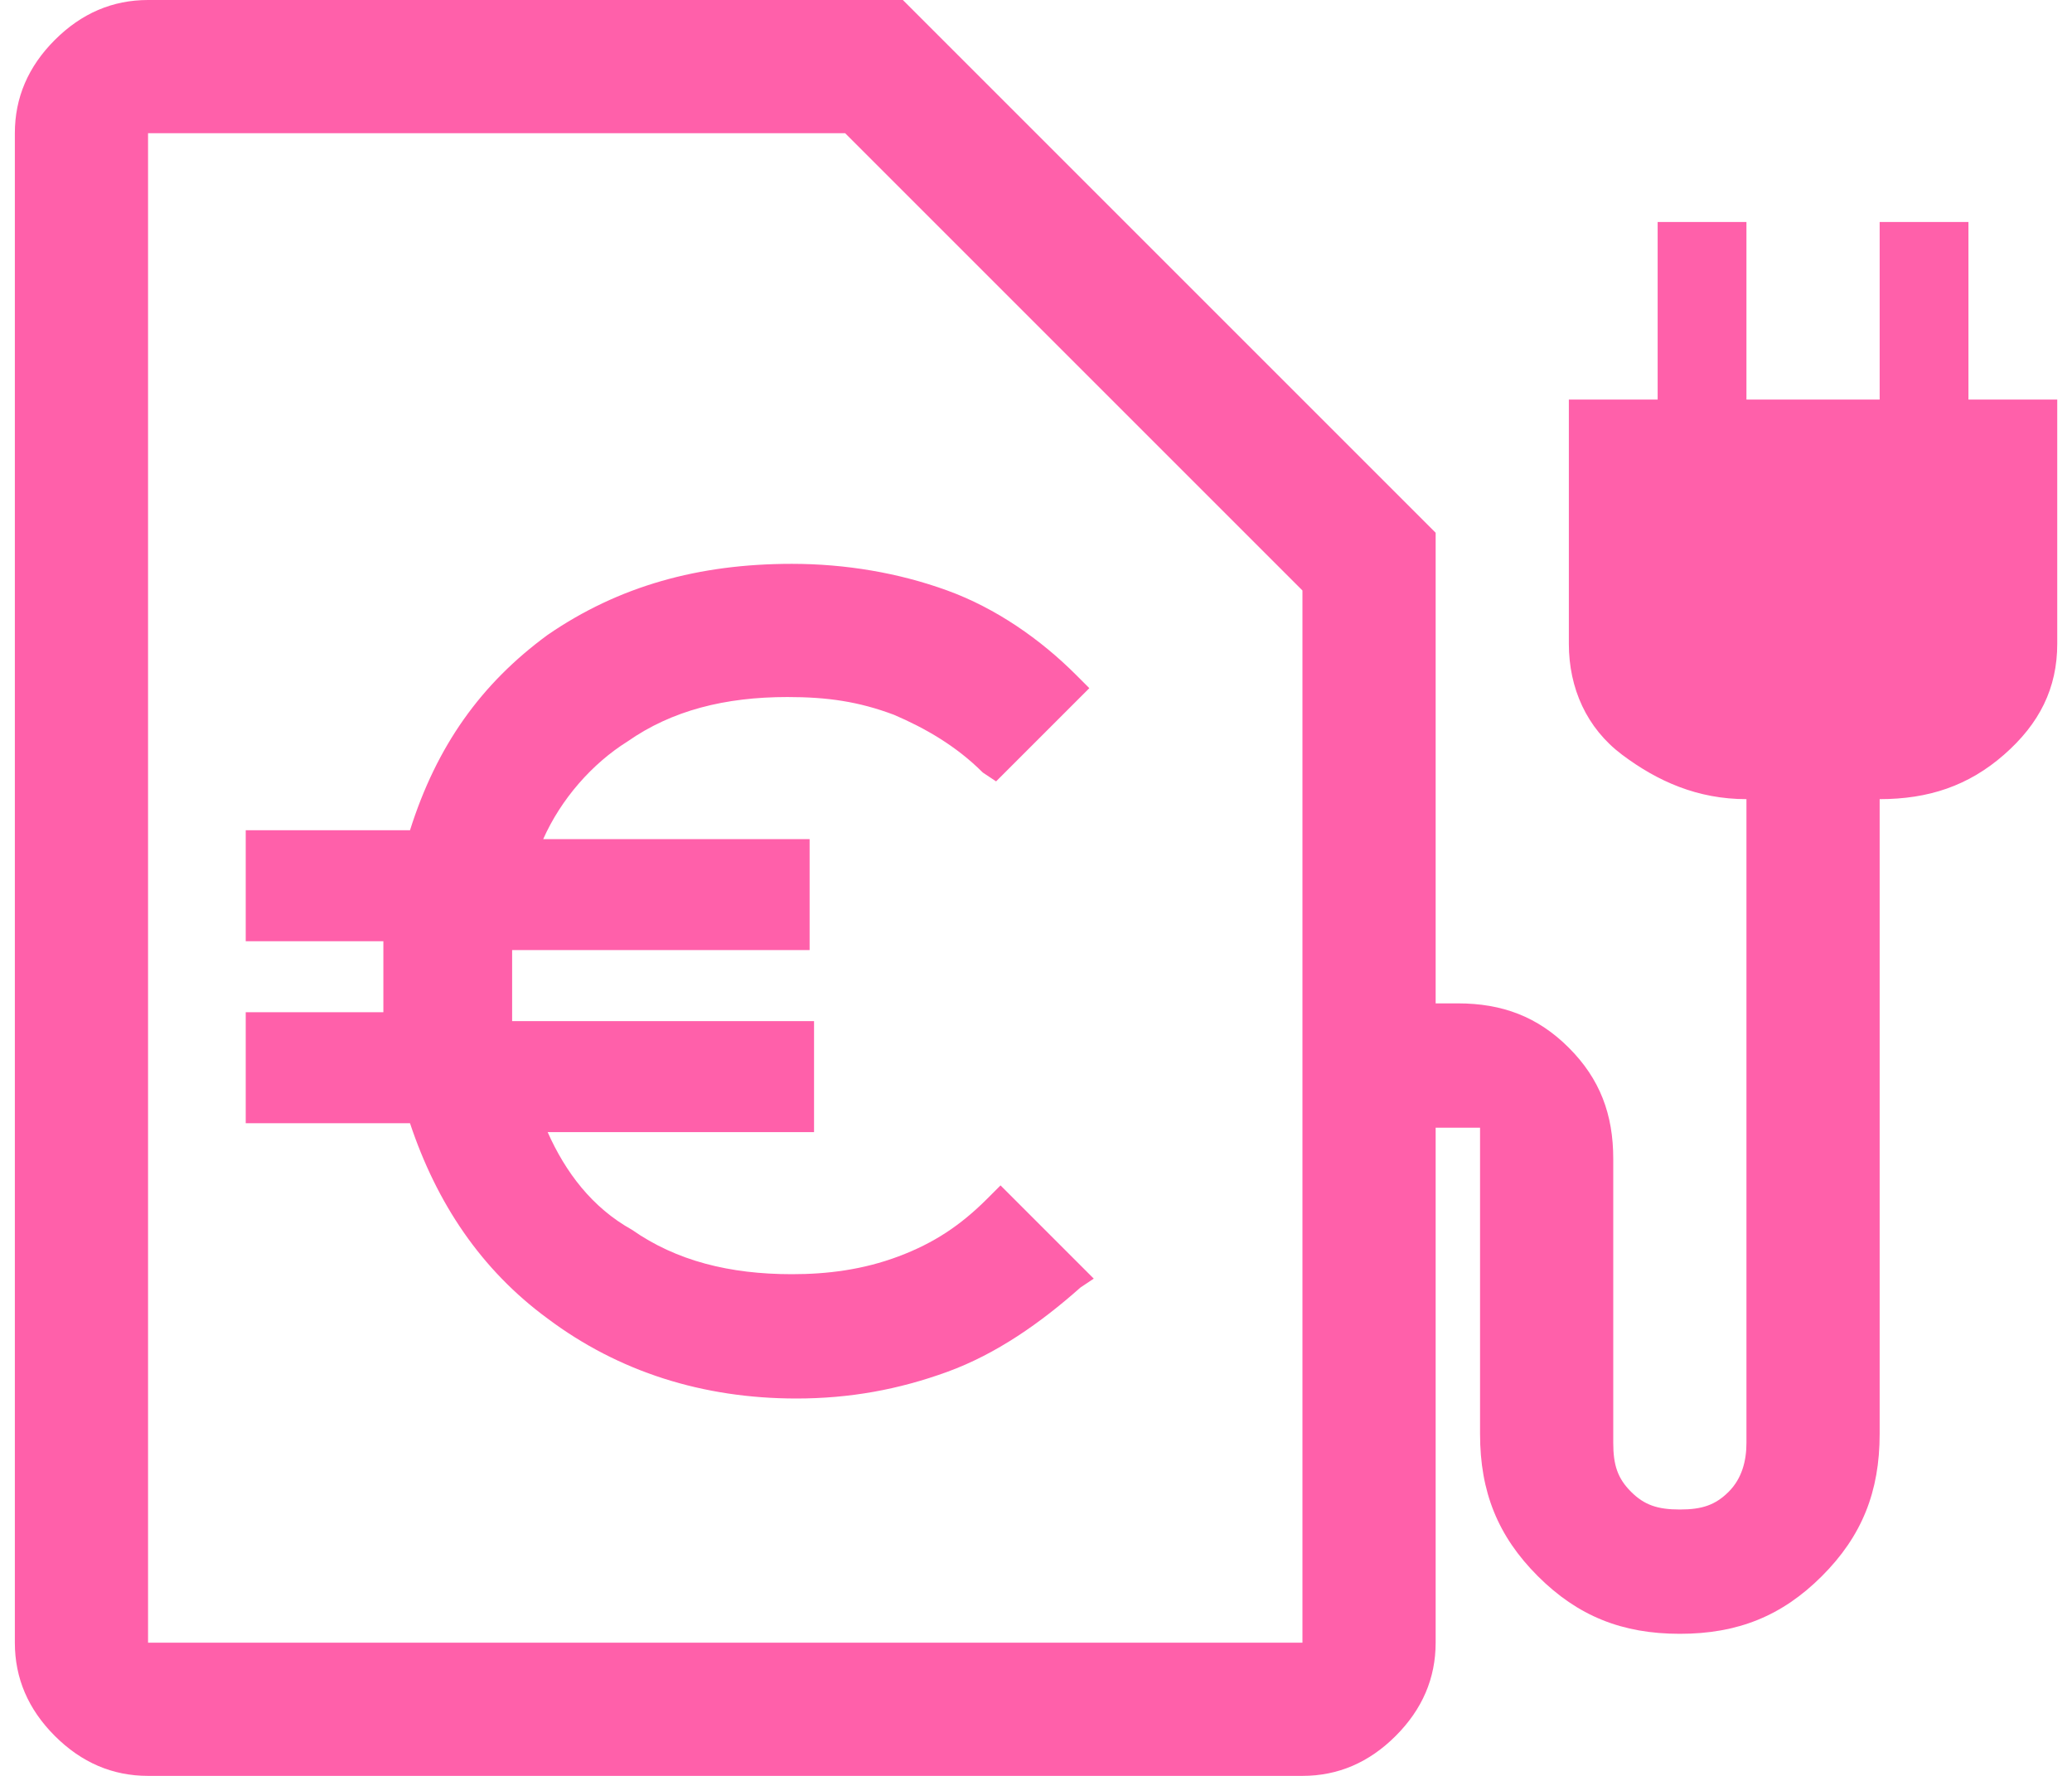 <svg width="84" height="72" viewBox="0 0 84 72" fill="none" xmlns="http://www.w3.org/2000/svg">
<path d="M32.102 22.86C34.262 22.86 36.422 23.22 38.402 23.94C40.382 24.66 42.182 25.92 43.622 27.36L44.162 27.9L40.382 31.68L39.842 31.32C38.762 30.24 37.502 29.52 36.242 28.98C34.802 28.44 33.542 28.26 31.922 28.26C29.402 28.26 27.242 28.8 25.442 30.06C24.002 30.96 22.742 32.4 22.022 34.02H32.822V38.52H20.762C20.762 38.7 20.762 38.7 20.762 38.88C20.762 39.24 20.762 39.6 20.762 39.96C20.762 40.32 20.762 40.68 20.762 41.04C20.762 41.22 20.762 41.22 20.762 41.4H33.002V45.9H22.202C22.922 47.52 24.002 48.96 25.622 49.86C27.422 51.12 29.582 51.66 32.102 51.66C33.542 51.66 34.982 51.48 36.422 50.94C37.862 50.4 38.942 49.68 40.022 48.6L40.562 48.06L44.342 51.84L43.802 52.2C42.182 53.64 40.382 54.9 38.402 55.62C36.422 56.34 34.442 56.7 32.282 56.7C28.502 56.7 25.082 55.62 22.202 53.46C19.502 51.48 17.702 48.78 16.622 45.54H9.962V41.04H15.542C15.542 40.86 15.542 40.86 15.542 40.68C15.542 40.32 15.542 39.96 15.542 39.6C15.542 39.24 15.542 38.88 15.542 38.52C15.542 38.34 15.542 38.34 15.542 38.16H9.962V33.66H16.622C17.702 30.24 19.502 27.72 22.202 25.74C25.082 23.76 28.322 22.86 32.102 22.86ZM83.402 16.2V26.1C83.402 27.9 82.682 29.34 81.242 30.6C79.802 31.86 78.182 32.4 76.202 32.4V58.14C76.202 60.48 75.482 62.28 73.862 63.9C72.242 65.52 70.442 66.24 68.102 66.24C65.762 66.24 63.962 65.52 62.342 63.9C60.722 62.28 60.002 60.48 60.002 58.14V45.72H58.202V66.6C58.202 68.04 57.662 69.3 56.582 70.38C55.502 71.46 54.242 72 52.802 72H6.002C4.562 72 3.302 71.46 2.222 70.38C1.142 69.3 0.602 68.04 0.602 66.6V5.4C0.602 3.96 1.142 2.7 2.222 1.62C3.302 0.54 4.562 0 6.002 0H36.602L58.202 21.6V40.68H59.102C60.902 40.68 62.342 41.22 63.602 42.48C64.862 43.74 65.402 45.18 65.402 46.98V58.5C65.402 59.4 65.582 59.94 66.122 60.48C66.662 61.02 67.202 61.2 68.102 61.2C69.002 61.2 69.542 61.02 70.082 60.48C70.622 59.94 70.802 59.22 70.802 58.5V32.4C68.822 32.4 67.202 31.68 65.762 30.6C64.322 29.52 63.602 27.9 63.602 26.1V16.2H67.202V9H70.802V16.2H76.202V9H79.802V16.2H83.402ZM52.802 23.94L34.262 5.4H6.002V66.6H52.802V23.94Z" fill="#FF60AA"/>
</svg>
